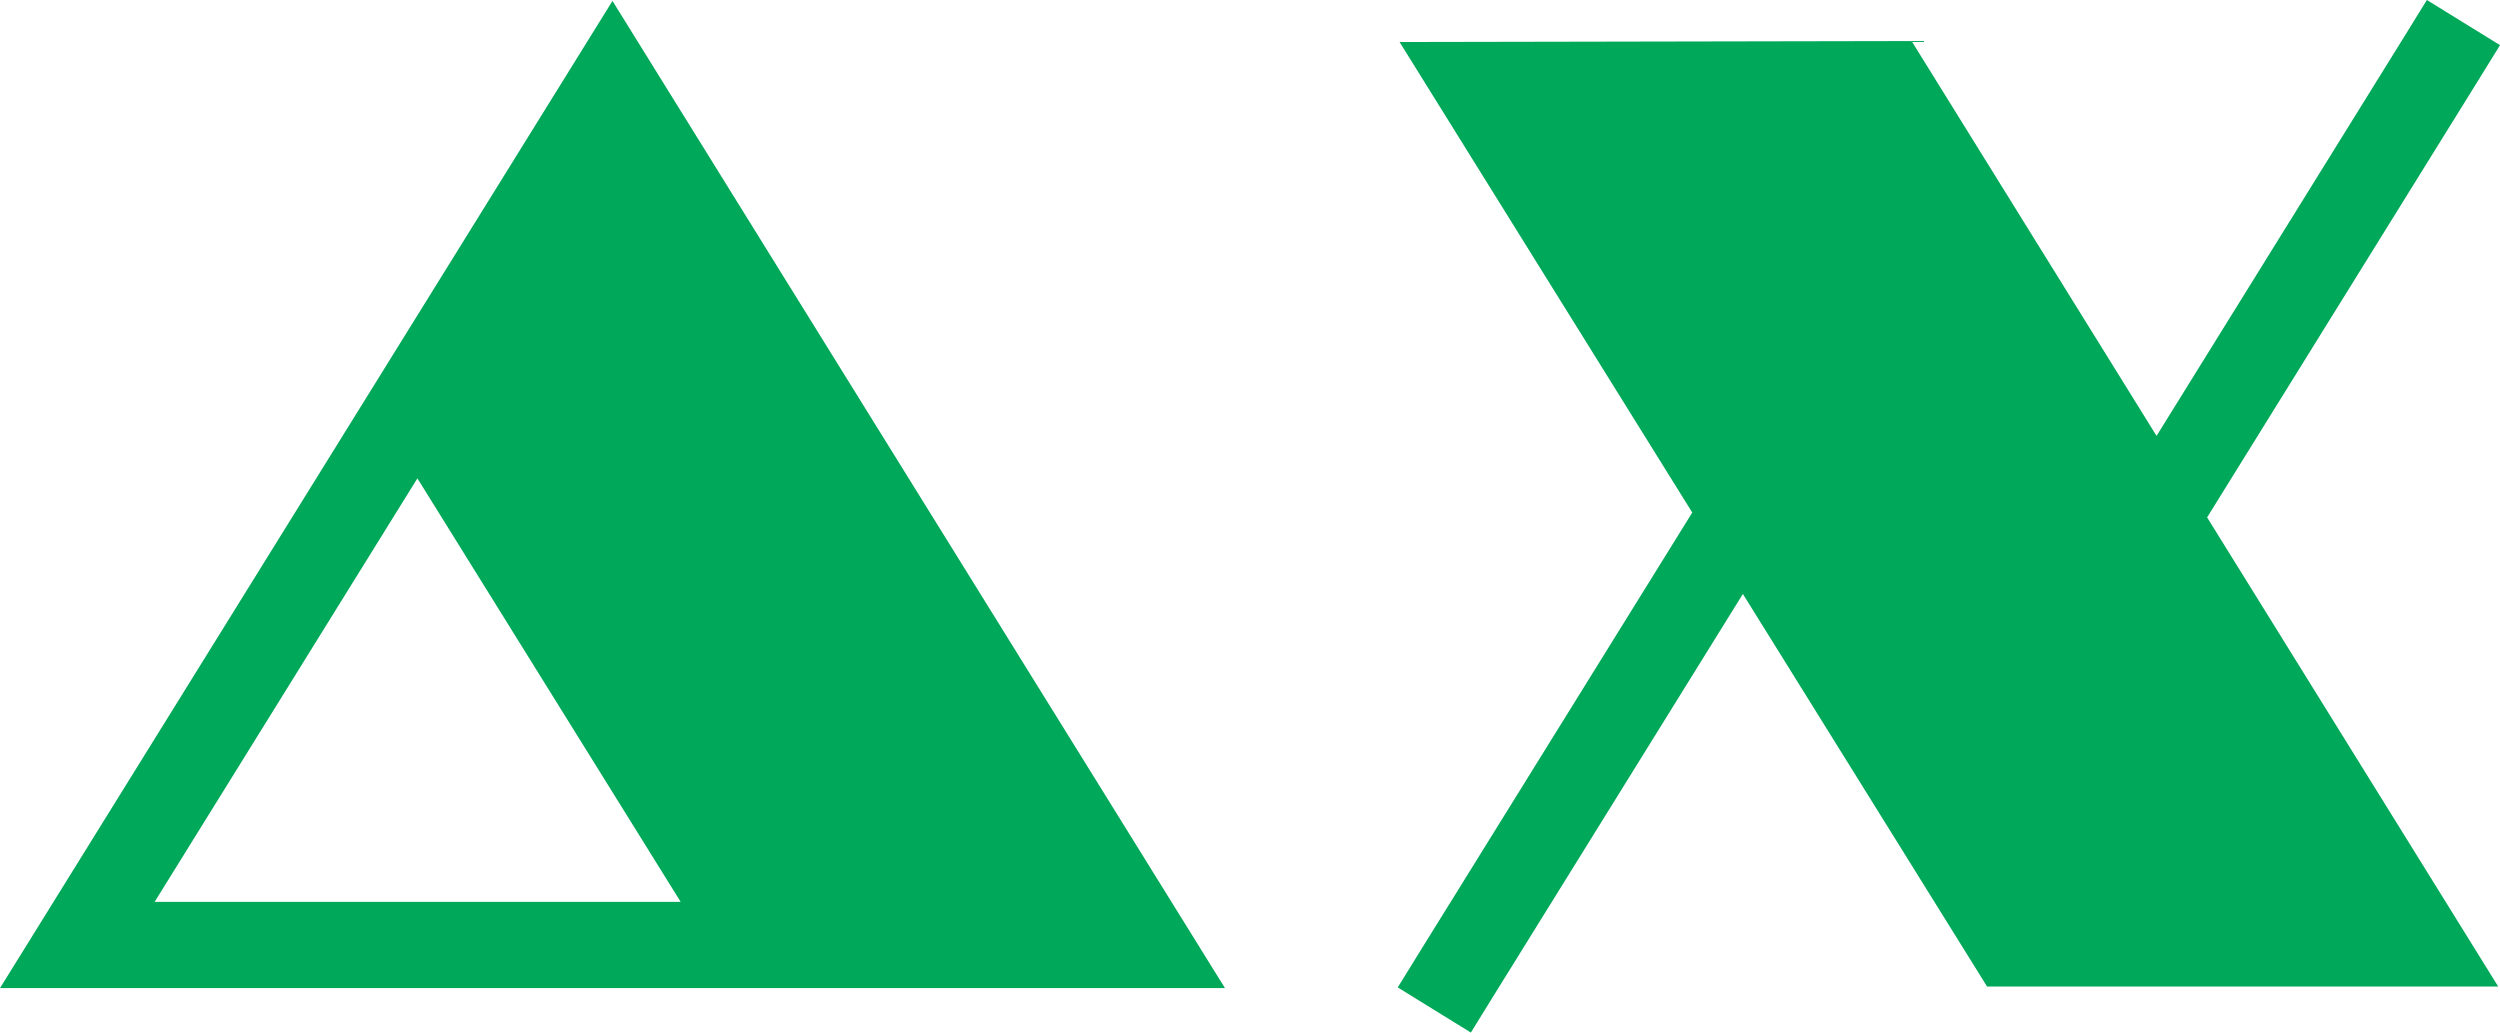 <?xml version="1.0" encoding="UTF-8"?>
<!DOCTYPE svg PUBLIC "-//W3C//DTD SVG 1.1//EN" "http://www.w3.org/Graphics/SVG/1.1/DTD/svg11.dtd">
<!-- Creator: CorelDRAW -->
<svg xmlns="http://www.w3.org/2000/svg" xml:space="preserve" width="289.838mm" height="119.711mm" version="1.1" style="shape-rendering:geometricPrecision; text-rendering:geometricPrecision; image-rendering:optimizeQuality; fill-rule:evenodd; clip-rule:evenodd"
viewBox="0 0 7142.2 2949.93"
 xmlns:xlink="http://www.w3.org/1999/xlink"
 xmlns:xodm="http://www.corel.com/coreldraw/odm/2003">
 <defs>
  <style type="text/css">
   <![CDATA[
    .fil0 {fill:#00A859}
   ]]>
  </style>
 </defs>
 <g id="Layer_x0020_1">
  <path class="fil0" d="M5658.7 2789.24l-679.49 -1092.38 -712.65 1148.62 -64.49 104.44 -208.88 -128.99 64.49 -104.44 776.89 -1252.16 -836.24 -1344.37c487.61,-0.91 975.21,-1.81 1462.82,-2.76 233.28,376.03 466.57,752.05 699.87,1128.07l707.81 -1140.83 64.49 -104.44 208.88 128.99 -64.49 104.44 -772.24 1244.67 831.57 1340.26 -1460.23 0 -18.11 -29.12z"/>
  <path class="fil0" d="M1854.22 170.97l1645.34 2651.91 -3499.56 0 1749.78 -2820.25 104.44 168.33zm-661.79 1195.63l-750.64 1209.86 1502.73 0 -752.09 -1209.86z"/>
 </g>
</svg>
